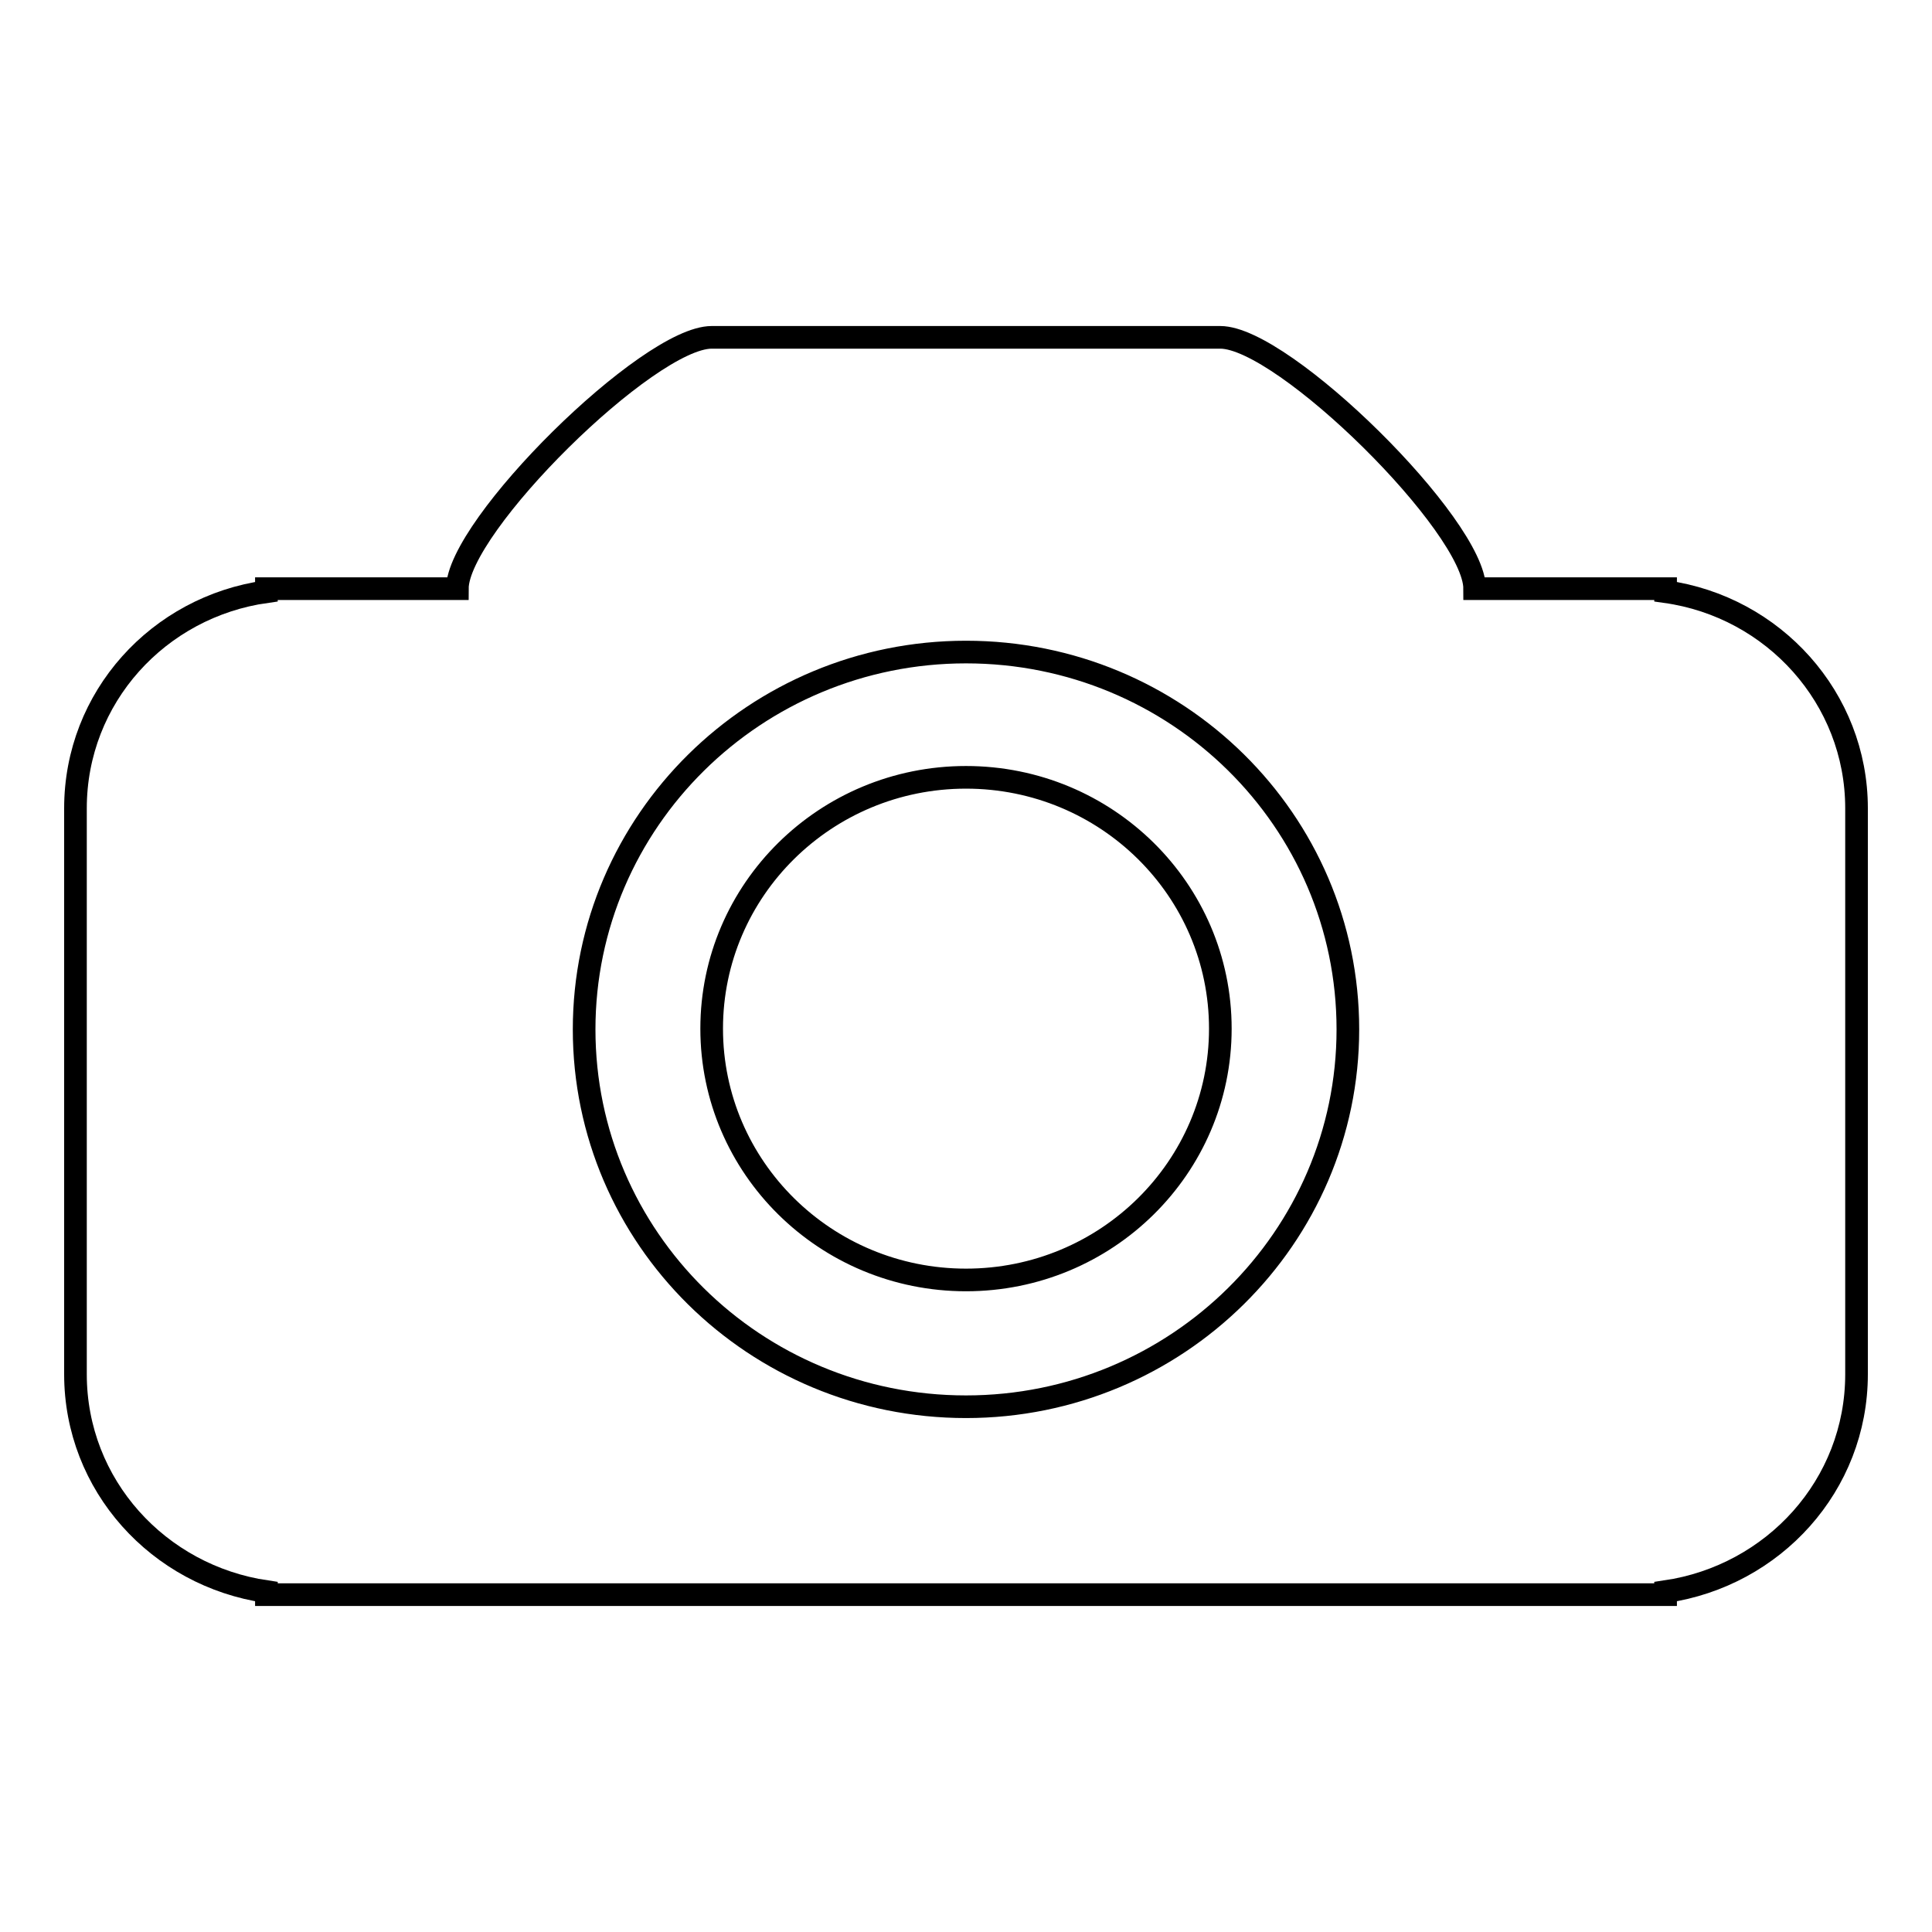 <?xml version="1.0" encoding="utf-8"?>
<!-- Svg Vector Icons : http://www.onlinewebfonts.com/icon -->
<!DOCTYPE svg PUBLIC "-//W3C//DTD SVG 1.1//EN" "http://www.w3.org/Graphics/SVG/1.1/DTD/svg11.dtd">
<svg version="1.1" xmlns="http://www.w3.org/2000/svg" xmlns:xlink="http://www.w3.org/1999/xlink" x="0px" y="0px" viewBox="0 0 256 256" enable-background="new 0 0 256 256" xml:space="preserve">
<g><g><path stroke-width="3" fill-opacity="0" stroke="#000000"  d="M220.7,210.9v0.4H35.3v-0.4C21,208.8,10,196.8,10,182.1v-75c0-14.7,11-26.7,25.3-28.7V78h25.3c0-8.3,25.3-33.3,33.7-33.3c8.4,0,33.7,0,33.7,0s25.3,0,33.7,0c8.4,0,33.7,25,33.7,33.3h25.3v0.4c14.3,2,25.3,14.1,25.3,28.7v75C246,196.8,235,208.8,220.7,210.9z M128,86.4c-27.9,0-50.6,22.4-50.6,50c0,27.6,22.6,50,50.6,50c27.9,0,50.6-22.4,50.6-50C178.6,108.7,155.9,86.4,128,86.4z M128,169.6c-18.6,0-33.7-14.9-33.7-33.3c0-18.4,15.1-33.3,33.7-33.3c18.6,0,33.7,14.9,33.7,33.3C161.7,154.7,146.6,169.6,128,169.6z"/></g></g>
</svg>
